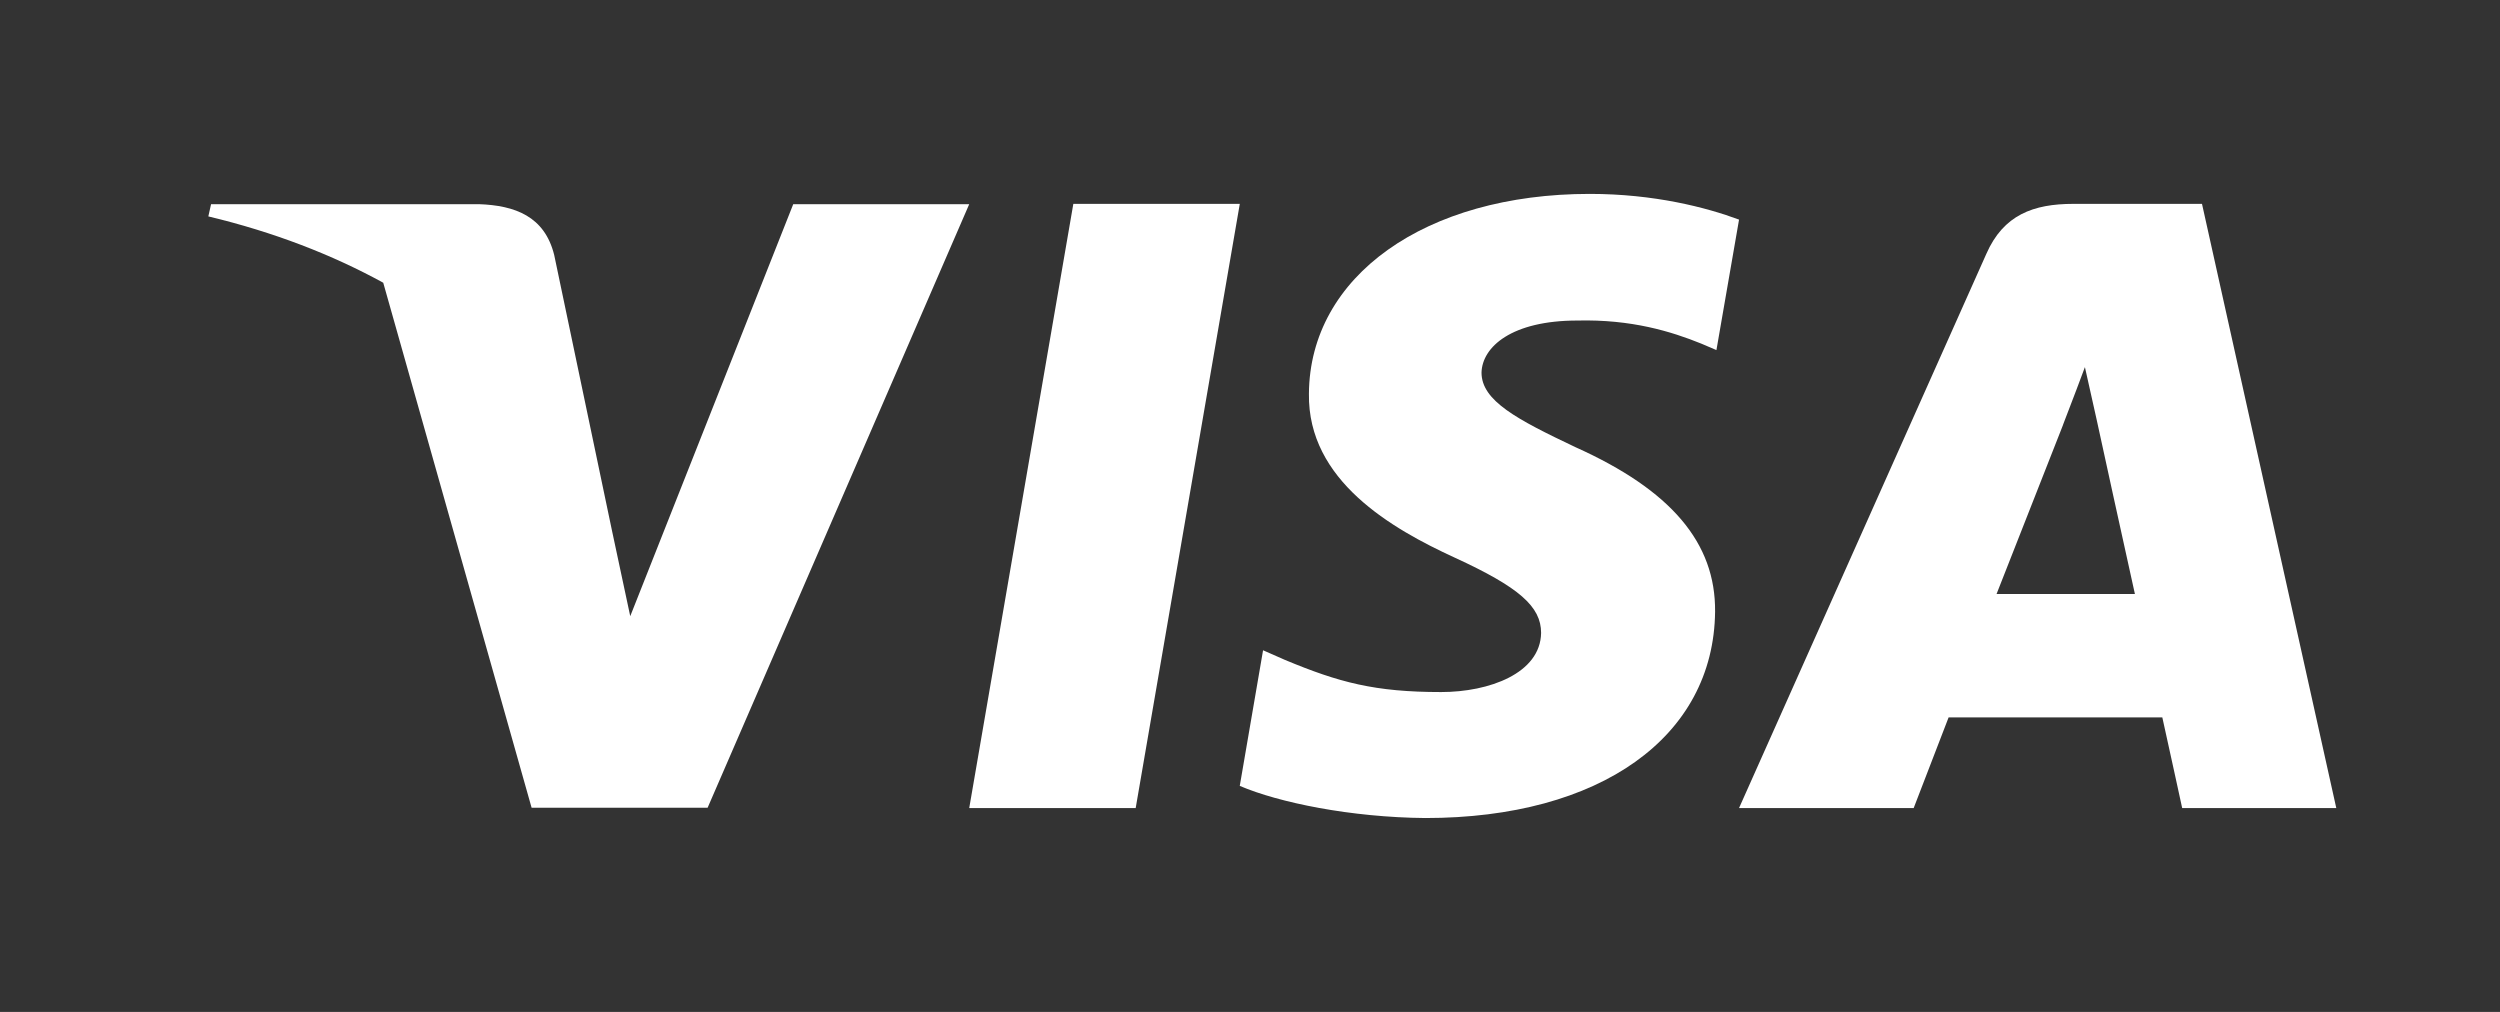 <svg width="84" height="34" viewBox="0 0 84 34" fill="none" xmlns="http://www.w3.org/2000/svg">
<rect x="0" y="0" width="84" height="34" fill="#333333" stroke="none"/>
<path fill-rule="evenodd" clip-rule="evenodd" d="M7.092 6.86H16.09C17.309 6.903 18.299 7.27 18.621 8.567L20.576 17.893C20.577 17.894 20.577 17.895 20.577 17.896L21.176 20.704L26.653 6.86H32.566L23.776 27.14H17.862L12.877 9.5C11.157 8.556 9.195 7.797 7 7.271L7.092 6.86Z" fill="white"/>
<path d="M38.159 27.151H32.566L36.064 6.85H41.657L38.159 27.151Z" fill="white"/>
<path d="M58.432 7.379C57.329 6.968 55.58 6.515 53.416 6.515C47.893 6.515 44.004 9.279 43.98 13.231C43.935 16.147 46.765 17.766 48.882 18.738C51.045 19.732 51.781 20.38 51.781 21.266C51.759 22.626 50.033 23.253 48.422 23.253C46.19 23.253 44.993 22.93 43.175 22.173L42.439 21.849L41.656 26.406C42.968 26.967 45.385 27.464 47.893 27.486C53.761 27.486 57.582 24.765 57.627 20.553C57.649 18.242 56.155 16.471 52.933 15.024C50.977 14.095 49.779 13.469 49.779 12.519C49.802 11.655 50.792 10.77 53 10.77C54.818 10.726 56.154 11.137 57.166 11.547L57.672 11.763L58.432 7.379Z" fill="white"/>
<path fill-rule="evenodd" clip-rule="evenodd" d="M69.662 6.85H73.987L78.499 27.15H73.321C73.321 27.15 72.814 24.818 72.654 24.105H65.473C65.266 24.645 64.3 27.15 64.3 27.15H58.432L66.739 8.534C67.314 7.216 68.328 6.85 69.662 6.85ZM69.317 14.279C69.317 14.279 67.545 18.792 67.084 19.959H71.733C71.503 18.944 70.444 14.084 70.444 14.084L70.053 12.335C69.888 12.786 69.65 13.405 69.49 13.822C69.381 14.106 69.308 14.296 69.317 14.279Z" fill="white"/>
</svg>
